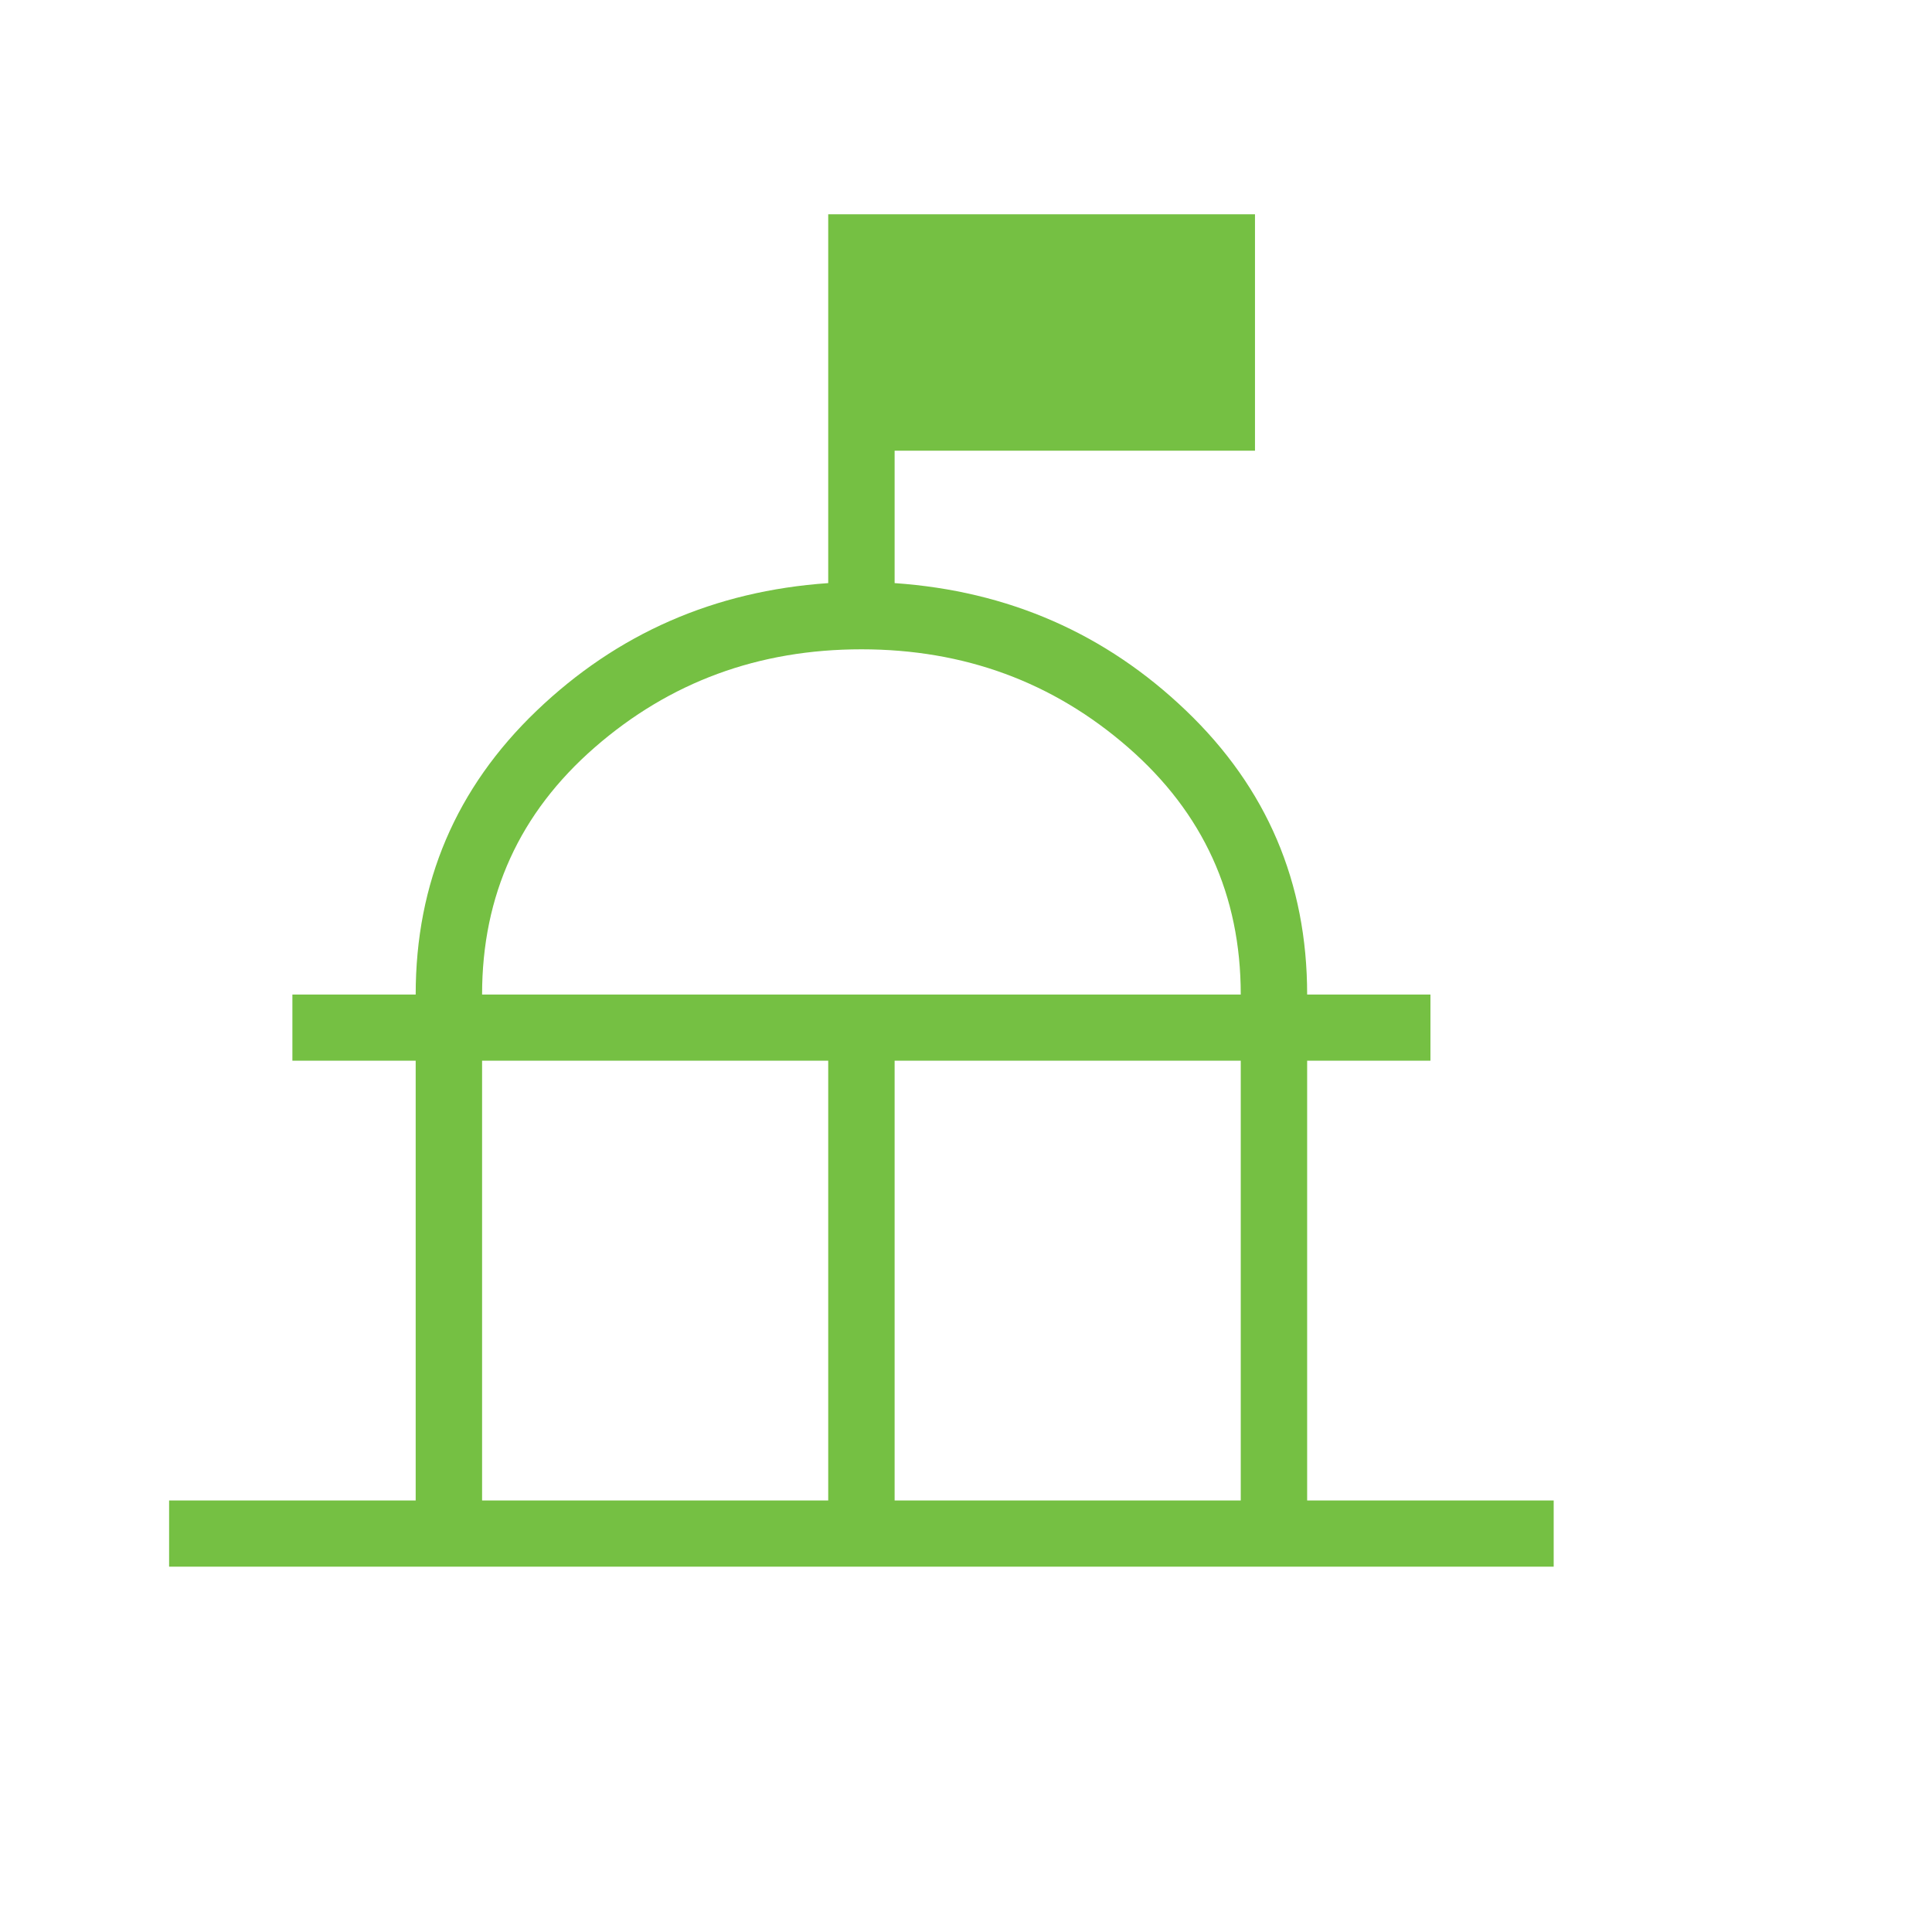 <svg xmlns="http://www.w3.org/2000/svg" width="38" height="38" viewBox="0 0 38 38" fill="none"><mask id="mask0_1307_19305" style="mask-type:alpha" maskUnits="userSpaceOnUse" x="0" y="0" width="38" height="38"><rect width="38" height="38" fill="#D9D9D9"></rect></mask><g mask="url(#mask0_1307_19305)"><path d="M3.326 30.814V29.512H8.176V20.863H5.751V19.561H8.176C8.176 17.359 8.969 15.499 10.554 13.98C12.14 12.461 14.052 11.624 16.29 11.469V4.214H24.684V8.865H17.596V11.469C19.834 11.624 21.746 12.461 23.331 13.98C24.917 15.499 25.71 17.359 25.71 19.561H28.135V20.863H25.71V29.512H30.559V30.814H3.326ZM9.482 29.512H16.29V20.863H9.482V29.512ZM17.596 29.512H24.404V20.863H17.596V29.512ZM9.482 19.561H24.404C24.404 17.607 23.666 15.988 22.189 14.701C20.712 13.414 18.964 12.771 16.943 12.771C14.922 12.771 13.173 13.414 11.697 14.701C10.22 15.988 9.482 17.607 9.482 19.561Z" fill="#75C043"></path></g></svg>